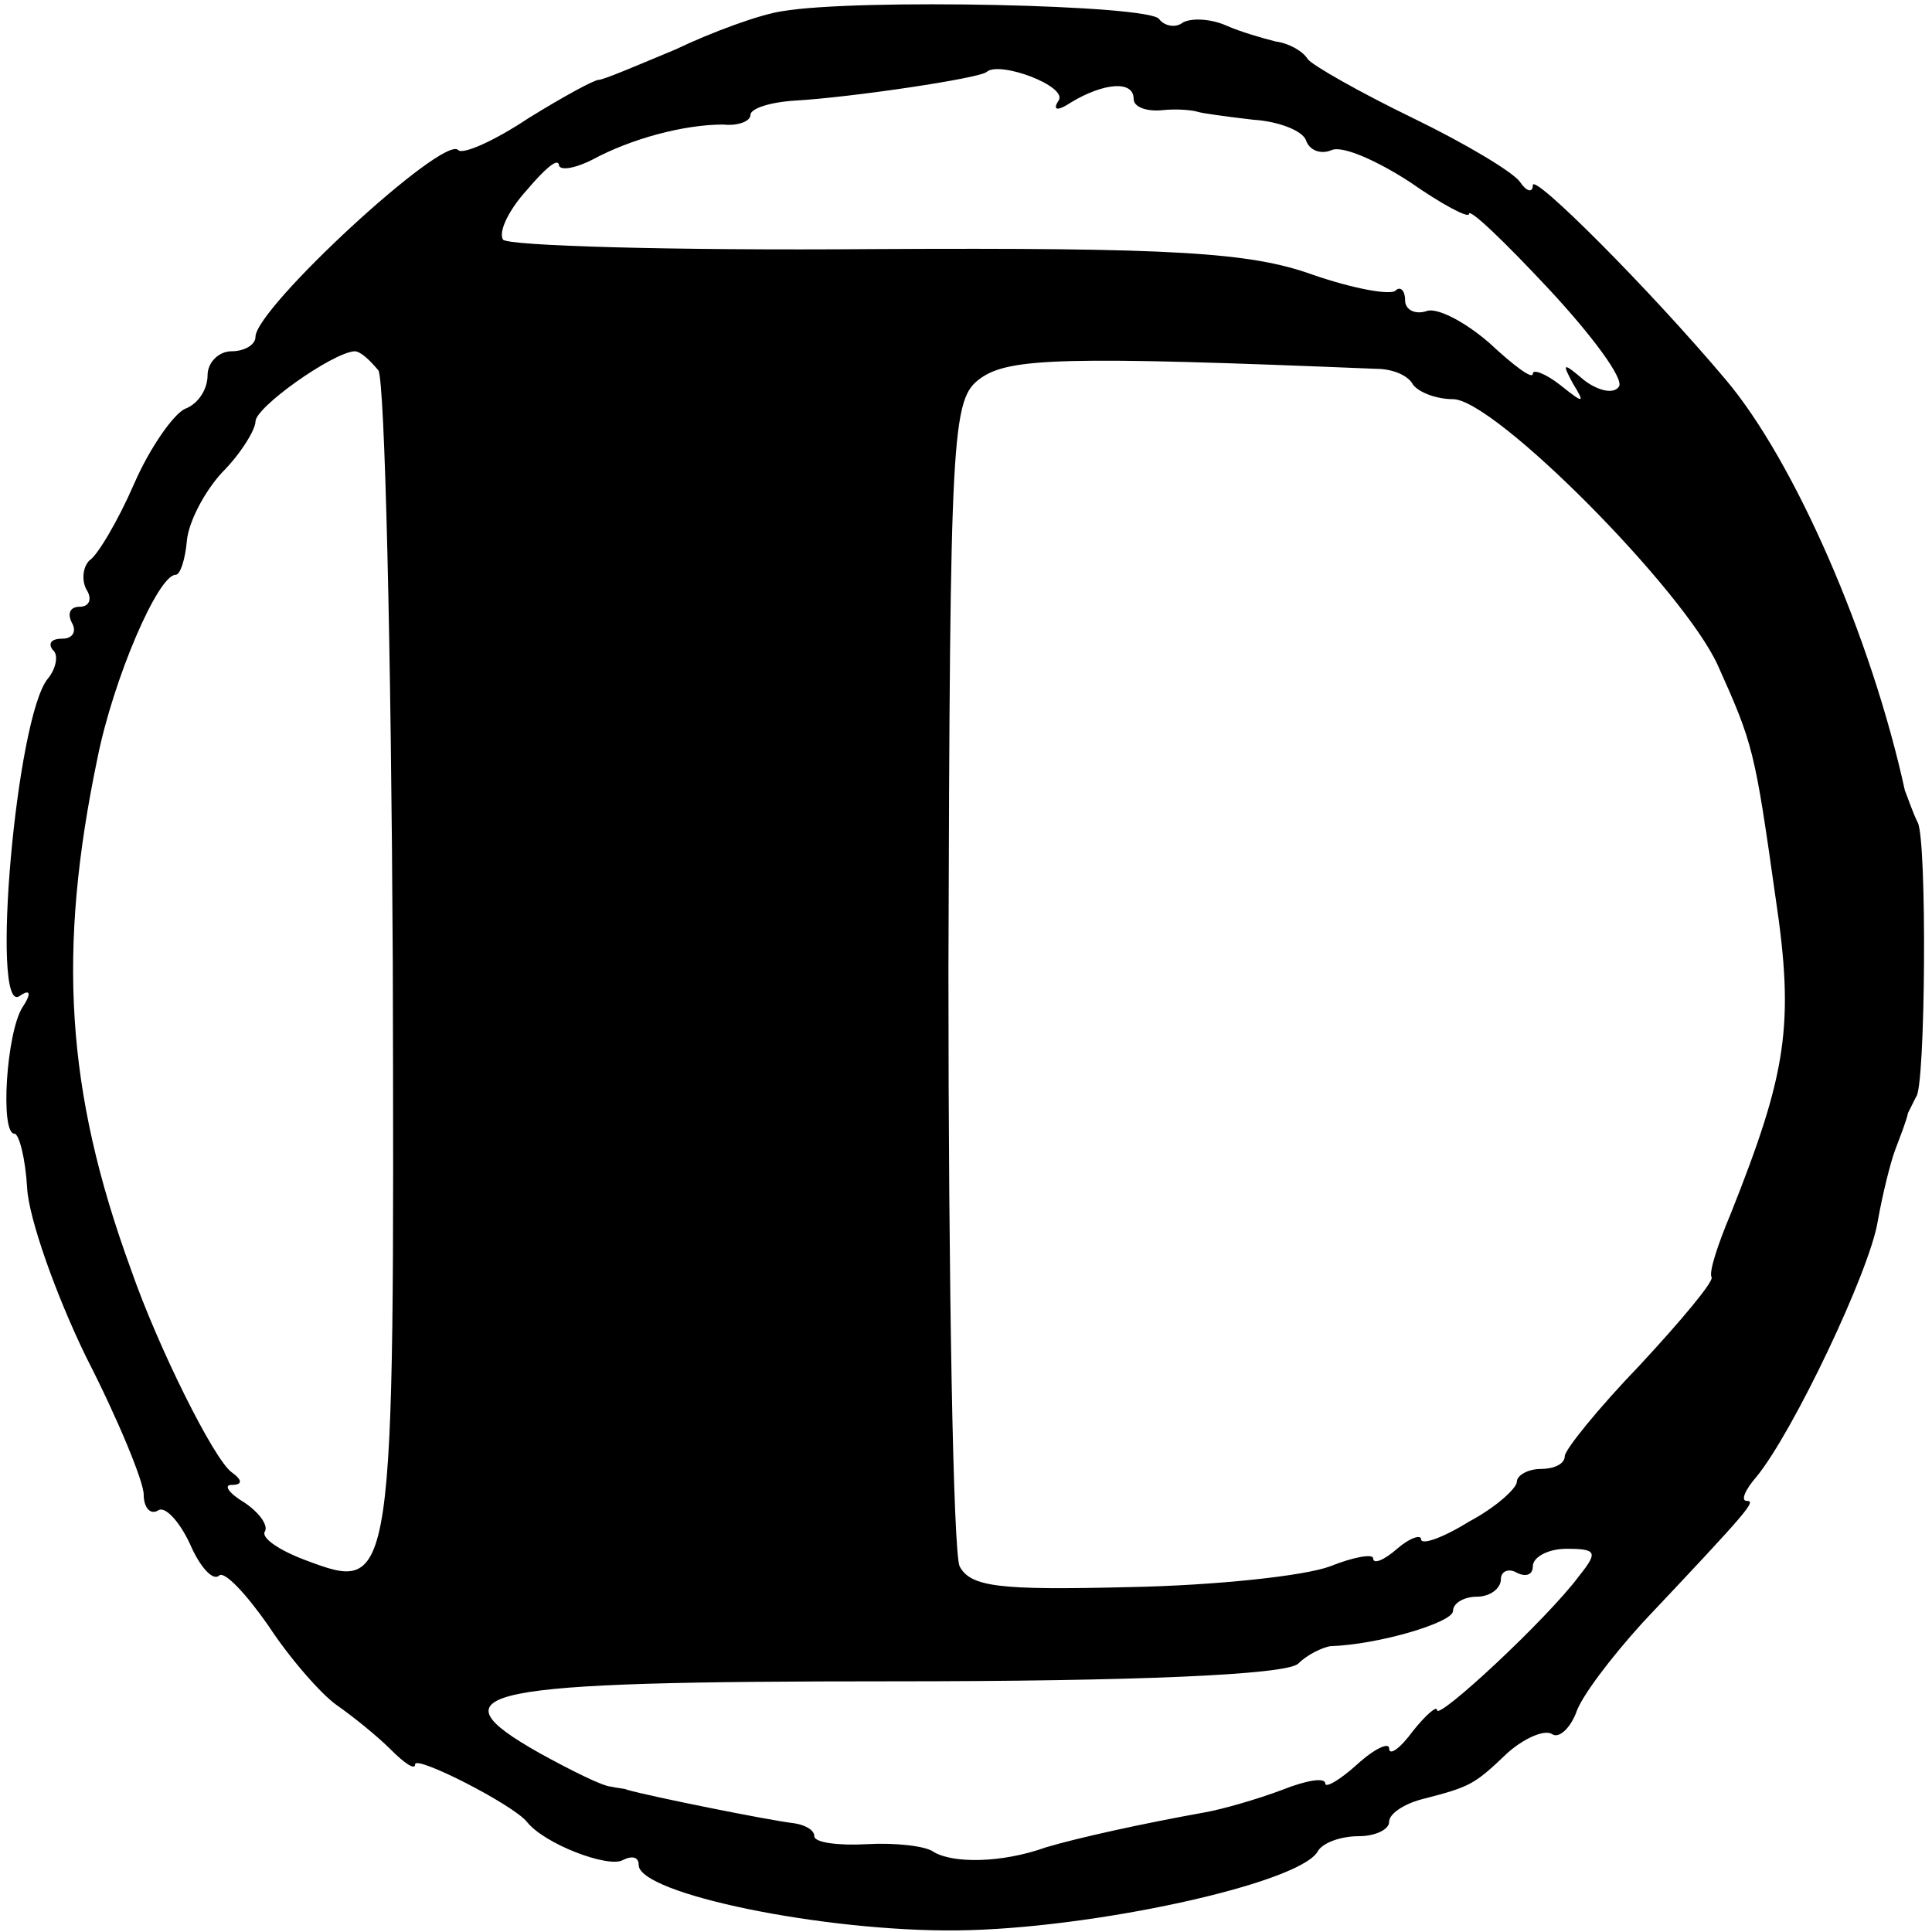 <?xml version="1.0" standalone="no"?>
<!DOCTYPE svg PUBLIC "-//W3C//DTD SVG 20010904//EN"
 "http://www.w3.org/TR/2001/REC-SVG-20010904/DTD/svg10.dtd">
<svg version="1.0" xmlns="http://www.w3.org/2000/svg"
 width="121pt" height="121pt" viewBox="0 0 121 121"
 preserveAspectRatio="xMidYMid meet">
<g transform="translate(0,121) scale(0.1,-0.1)"
fill="#000000" stroke="none">
<path d="M490 1203 c-14 -2 -44 -13 -67 -24 -24 -10 -45 -19 -48 -19 -3 0 -23
-11 -44 -24 -21 -14 -41 -23 -44 -20 -9 10 -127 -99 -127 -117 0 -5 -7 -9 -15
-9 -8 0 -15 -7 -15 -15 0 -9 -6 -18 -14 -21 -7 -3 -22 -24 -32 -47 -10 -23
-23 -45 -28 -48 -4 -4 -5 -12 -2 -18 4 -6 2 -11 -4 -11 -6 0 -8 -4 -5 -10 3
-5 1 -10 -6 -10 -7 0 -9 -3 -6 -7 4 -3 2 -12 -3 -18 -20 -24 -36 -210 -18
-199 7 5 8 2 2 -7 -10 -16 -14 -79 -5 -79 3 0 7 -16 8 -34 1 -19 18 -67 37
-106 20 -39 36 -78 36 -86 0 -8 4 -13 9 -10 4 3 13 -6 20 -21 6 -14 14 -23 18
-20 3 4 17 -11 31 -31 13 -20 33 -43 43 -50 10 -7 25 -19 34 -28 8 -8 15 -13
15 -9 0 6 61 -25 70 -36 11 -14 51 -29 60 -24 6 3 10 2 10 -3 0 -18 116 -42
200 -41 84 1 212 29 225 49 3 6 15 10 26 10 10 0 19 4 19 9 0 5 9 11 20 14 31
8 33 9 54 29 10 9 23 15 28 12 4 -3 11 3 15 13 3 10 22 35 42 57 67 71 71 76
65 76 -4 0 -1 7 6 15 23 28 71 129 76 160 3 17 8 37 11 45 3 8 7 18 8 23 2 4
4 8 5 10 6 5 7 162 1 172 -3 6 -6 15 -8 20 -21 96 -69 206 -112 257 -48 57
-121 130 -121 122 0 -5 -4 -4 -8 2 -4 6 -34 24 -67 40 -33 16 -63 33 -66 37
-3 5 -12 10 -20 11 -8 2 -22 6 -31 10 -9 4 -21 5 -27 2 -5 -4 -12 -2 -15 2 -5
9 -189 13 -236 5z m173 -56 c-4 -6 -1 -7 8 -1 20 12 39 14 39 2 0 -5 8 -8 18
-7 9 1 19 0 22 -1 3 -1 18 -3 35 -5 16 -1 31 -7 33 -13 2 -6 9 -9 16 -6 7 3
29 -7 49 -20 20 -14 37 -23 37 -20 0 4 22 -17 50 -47 27 -29 47 -56 44 -61 -3
-5 -13 -3 -22 4 -13 11 -14 11 -7 -2 8 -13 7 -13 -8 -1 -9 7 -17 10 -17 7 0
-4 -12 5 -27 19 -16 14 -34 23 -40 20 -7 -2 -13 1 -13 7 0 6 -3 9 -6 6 -3 -3
-26 1 -52 10 -39 14 -87 17 -275 16 -125 -1 -230 2 -232 6 -3 5 4 19 15 31 11
13 19 20 20 16 0 -4 9 -3 21 3 24 13 57 22 82 22 9 -1 17 2 17 6 0 4 12 8 28
9 35 2 116 14 120 18 8 7 51 -9 45 -18z m-426 -169 c4 -7 8 -174 9 -371 1
-395 1 -395 -55 -374 -16 6 -28 14 -25 18 2 4 -4 12 -13 18 -10 6 -13 11 -8
11 7 0 7 3 0 8 -11 8 -46 78 -63 127 -41 112 -46 200 -21 320 10 50 38 115 49
115 3 0 6 10 7 21 1 12 11 31 22 43 12 12 21 27 21 32 0 9 48 43 62 44 4 0 10
-6 15 -12z m625 1 c10 0 20 -4 23 -10 4 -5 15 -9 25 -9 26 0 145 -120 166
-167 22 -49 23 -53 36 -145 12 -80 7 -110 -28 -198 -8 -19 -14 -37 -12 -40 1
-3 -19 -27 -45 -55 -26 -27 -47 -53 -47 -57 0 -5 -7 -8 -15 -8 -8 0 -15 -4
-15 -8 0 -4 -13 -16 -30 -25 -16 -10 -30 -15 -30 -11 0 3 -7 1 -15 -6 -8 -7
-15 -10 -15 -6 0 3 -12 1 -27 -5 -16 -6 -72 -12 -126 -13 -81 -2 -99 0 -106
13 -4 9 -7 177 -7 373 1 340 2 358 20 371 18 13 53 14 248 6z m127 -756 c-20
-27 -89 -91 -89 -84 0 3 -7 -3 -15 -13 -8 -11 -15 -16 -15 -11 0 4 -9 0 -20
-10 -11 -10 -20 -15 -20 -12 0 4 -12 2 -27 -4 -16 -6 -37 -12 -48 -14 -39 -7
-80 -16 -100 -22 -28 -10 -58 -10 -70 -3 -5 4 -25 6 -42 5 -18 -1 -33 1 -33 5
0 4 -6 7 -12 8 -17 2 -91 17 -105 21 -2 1 -6 1 -10 2 -5 0 -25 10 -45 21 -69
39 -40 45 222 45 150 0 245 4 253 11 6 6 15 10 20 11 31 1 77 15 77 22 0 5 7
9 15 9 8 0 15 5 15 11 0 5 5 7 10 4 6 -3 10 -1 10 4 0 6 10 11 21 11 19 0 20
-2 8 -17z"/>
</g>
</svg>
